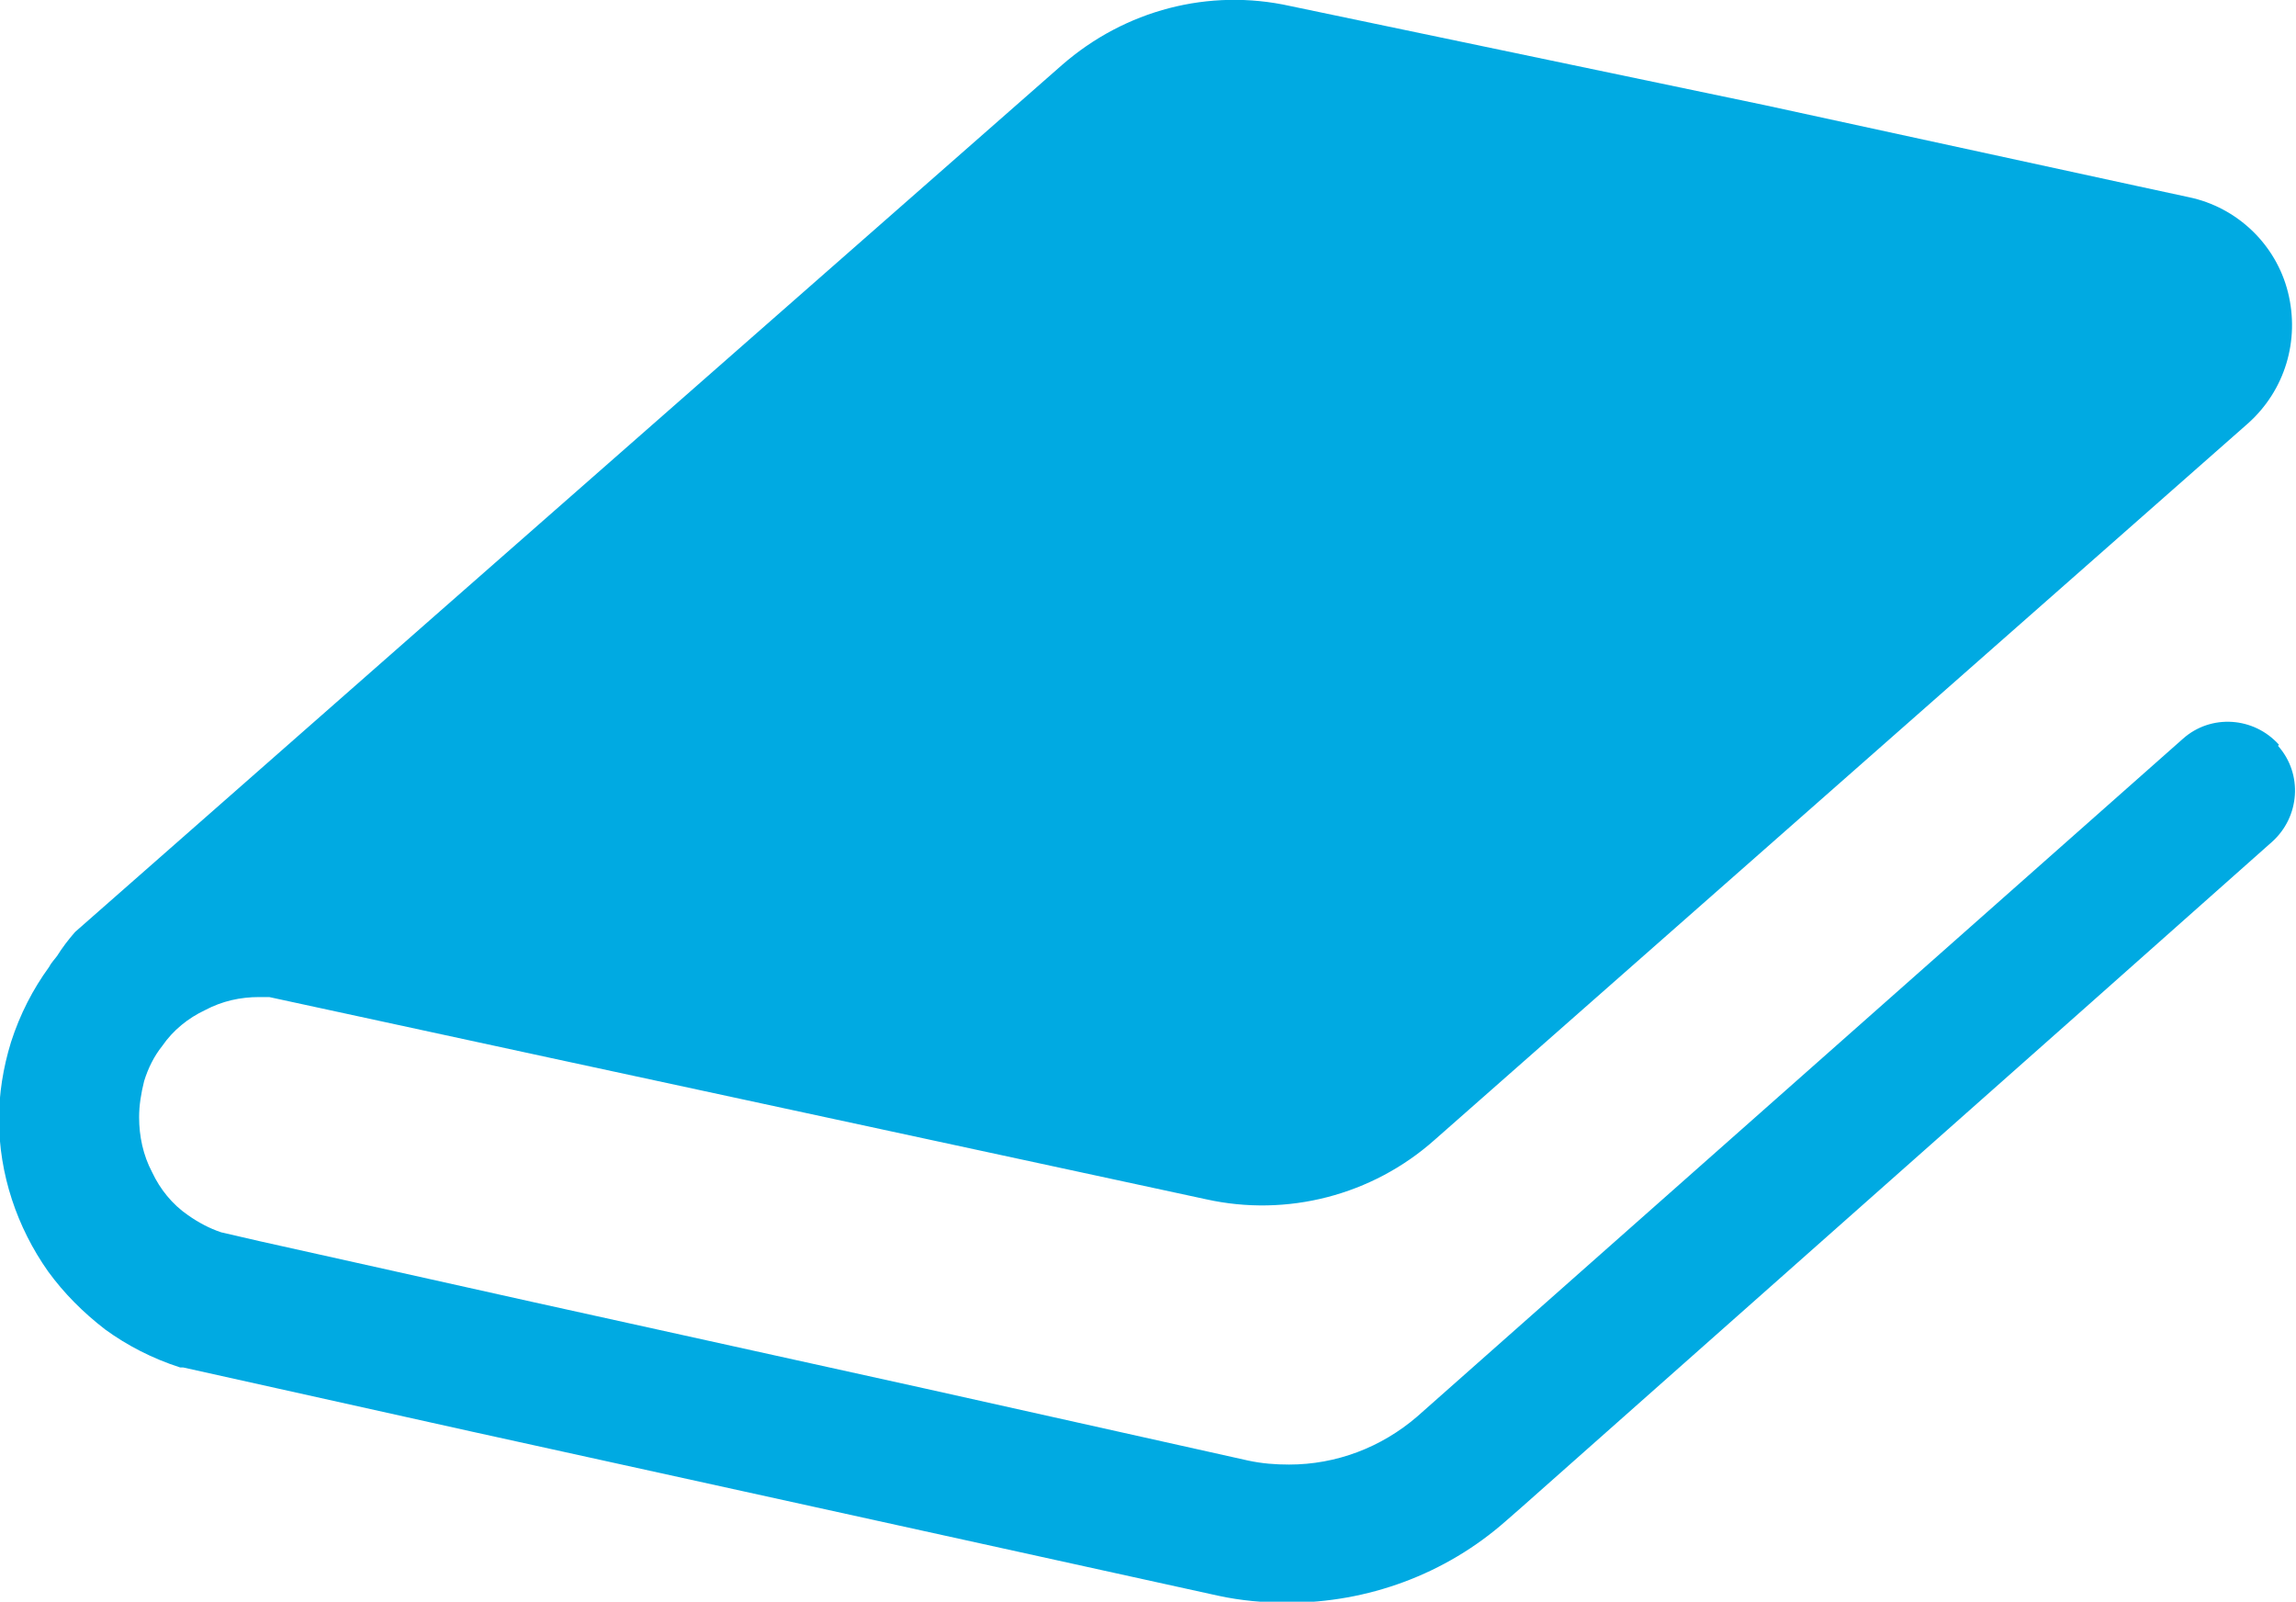<?xml version="1.0" encoding="UTF-8"?><svg id="_レイヤー_2" xmlns="http://www.w3.org/2000/svg" viewBox="0 0 22.94 16"><defs><style>.cls-1{fill:#00aae2;stroke-width:0px;}</style></defs><g id="_デ"><path class="cls-1" d="m22.77,7.44c-.25-.28-.68-.31-.96-.06l-2,1.77-5.65,5c-.36.31-.81.48-1.28.48-.14,0-.27-.01-.41-.04l-3.23-.72-3.9-.86-2.74-.61-.39-.09c-.12-.04-.23-.1-.33-.17-.16-.11-.28-.26-.36-.43-.09-.17-.13-.36-.13-.55,0-.12.02-.24.05-.36.04-.13.1-.25.18-.35.11-.16.26-.28.43-.36.17-.09.35-.13.54-.13.03,0,.06,0,.1,0l2.82.61,6.54,1.41c.81.18,1.66-.04,2.28-.59l4.02-3.54,4.11-3.62c.37-.33.52-.83.4-1.31-.12-.48-.51-.85-.99-.95l-.51-.11-3.73-.81L12.89.06c-.81-.18-1.65.04-2.28.59l-6.31,5.54-1.9,1.67-1.65,1.45c-.07.08-.13.16-.18.24-.03.04-.06.07-.08.11-.16.22-.29.47-.38.75-.08.26-.12.52-.12.77,0,.55.18,1.08.49,1.52.16.22.35.41.57.58.22.16.47.29.75.38h.03s2.88.64,2.88.64l2.73.6,4.73,1.04c.23.05.46.07.7.07.79,0,1.57-.28,2.18-.82l.16-.14,5.62-4.98,1.87-1.66c.28-.25.31-.68.06-.96Z"/></g></svg>